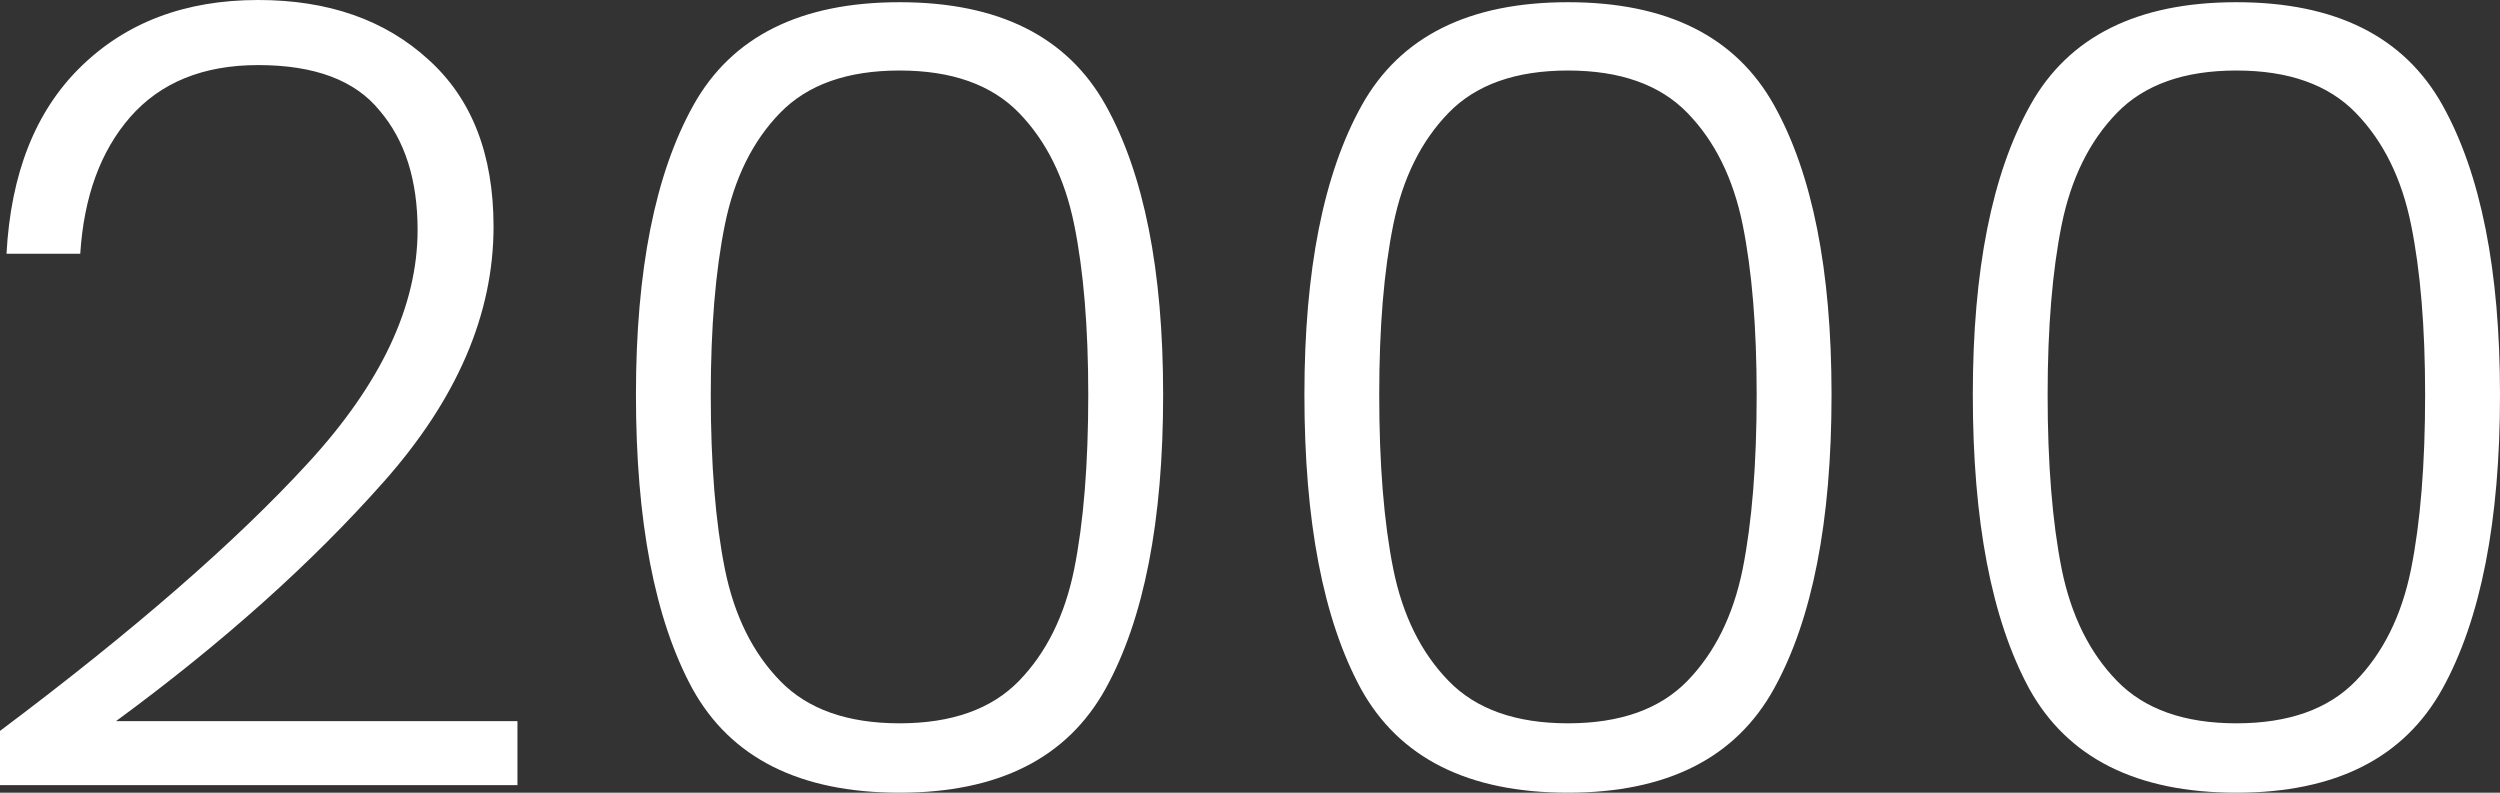 <?xml version="1.0" encoding="utf-8"?>
<svg xmlns="http://www.w3.org/2000/svg" fill="none" height="100%" overflow="visible" preserveAspectRatio="none" style="display: block;" viewBox="0 0 41.835 13.265" width="100%">
<rect x="0" y="0" width="41.835" height="13.265" fill="#333333" stroke="none"/>
<path d="M0 12.231C2.227 10.561 3.945 9.067 5.155 7.748C6.378 6.418 6.988 5.117 6.988 3.847C6.988 3.013 6.777 2.347 6.353 1.851C5.942 1.343 5.264 1.089 4.32 1.089C3.401 1.089 2.686 1.379 2.178 1.96C1.682 2.529 1.404 3.291 1.343 4.246H0.109C0.181 2.903 0.593 1.863 1.343 1.126C2.106 0.375 3.098 0 4.32 0C5.494 0 6.444 0.333 7.17 0.998C7.896 1.652 8.259 2.583 8.259 3.793C8.259 5.257 7.648 6.678 6.426 8.057C5.216 9.424 3.721 10.761 1.942 12.067H8.659V13.138H0V12.231ZM10.642 6.605C10.642 4.524 10.963 2.909 11.604 1.76C12.245 0.611 13.395 0.037 15.053 0.037C16.711 0.037 17.86 0.611 18.502 1.76C19.143 2.909 19.464 4.524 19.464 6.605C19.464 8.722 19.143 10.361 18.502 11.523C17.86 12.684 16.711 13.265 15.053 13.265C13.383 13.265 12.227 12.684 11.586 11.523C10.956 10.361 10.642 8.722 10.642 6.605ZM18.211 6.605C18.211 5.48 18.133 4.531 17.975 3.756C17.818 2.982 17.509 2.359 17.05 1.887C16.59 1.415 15.924 1.18 15.053 1.18C14.181 1.18 13.516 1.415 13.056 1.887C12.596 2.359 12.288 2.982 12.131 3.756C11.973 4.531 11.894 5.48 11.894 6.605C11.894 7.767 11.973 8.74 12.131 9.527C12.288 10.301 12.596 10.924 13.056 11.396C13.516 11.868 14.181 12.104 15.053 12.104C15.924 12.104 16.59 11.868 17.05 11.396C17.509 10.924 17.818 10.301 17.975 9.527C18.133 8.74 18.211 7.767 18.211 6.605ZM21.828 6.605C21.828 4.524 22.148 2.909 22.789 1.76C23.431 0.611 24.58 0.037 26.238 0.037C27.896 0.037 29.046 0.611 29.687 1.76C30.329 2.909 30.649 4.524 30.649 6.605C30.649 8.722 30.329 10.361 29.687 11.523C29.046 12.684 27.896 13.265 26.238 13.265C24.568 13.265 23.412 12.684 22.772 11.523C22.142 10.361 21.828 8.722 21.828 6.605ZM29.396 6.605C29.396 5.48 29.318 4.531 29.161 3.756C29.003 2.982 28.695 2.359 28.235 1.887C27.775 1.415 27.109 1.18 26.238 1.18C25.367 1.18 24.701 1.415 24.242 1.887C23.782 2.359 23.473 2.982 23.316 3.756C23.158 4.531 23.08 5.48 23.08 6.605C23.08 7.767 23.158 8.74 23.316 9.527C23.473 10.301 23.782 10.924 24.242 11.396C24.701 11.868 25.367 12.104 26.238 12.104C27.109 12.104 27.775 11.868 28.235 11.396C28.695 10.924 29.003 10.301 29.161 9.527C29.318 8.74 29.396 7.767 29.396 6.605ZM33.013 6.605C33.013 4.524 33.333 2.909 33.975 1.76C34.616 0.611 35.766 0.037 37.424 0.037C39.082 0.037 40.231 0.611 40.873 1.76C41.514 2.909 41.835 4.524 41.835 6.605C41.835 8.722 41.514 10.361 40.873 11.523C40.231 12.684 39.082 13.265 37.424 13.265C35.754 13.265 34.598 12.684 33.956 11.523C33.327 10.361 33.013 8.722 33.013 6.605ZM40.582 6.605C40.582 5.48 40.504 4.531 40.346 3.756C40.189 2.982 39.88 2.359 39.42 1.887C38.961 1.415 38.295 1.18 37.424 1.18C36.552 1.18 35.887 1.415 35.427 1.887C34.967 2.359 34.659 2.982 34.501 3.756C34.344 4.531 34.265 5.48 34.265 6.605C34.265 7.767 34.344 8.74 34.501 9.527C34.659 10.301 34.967 10.924 35.427 11.396C35.887 11.868 36.552 12.104 37.424 12.104C38.295 12.104 38.961 11.868 39.42 11.396C39.88 10.924 40.189 10.301 40.346 9.527C40.504 8.74 40.582 7.767 40.582 6.605Z" fill="white" id="Vector"/>
</svg>